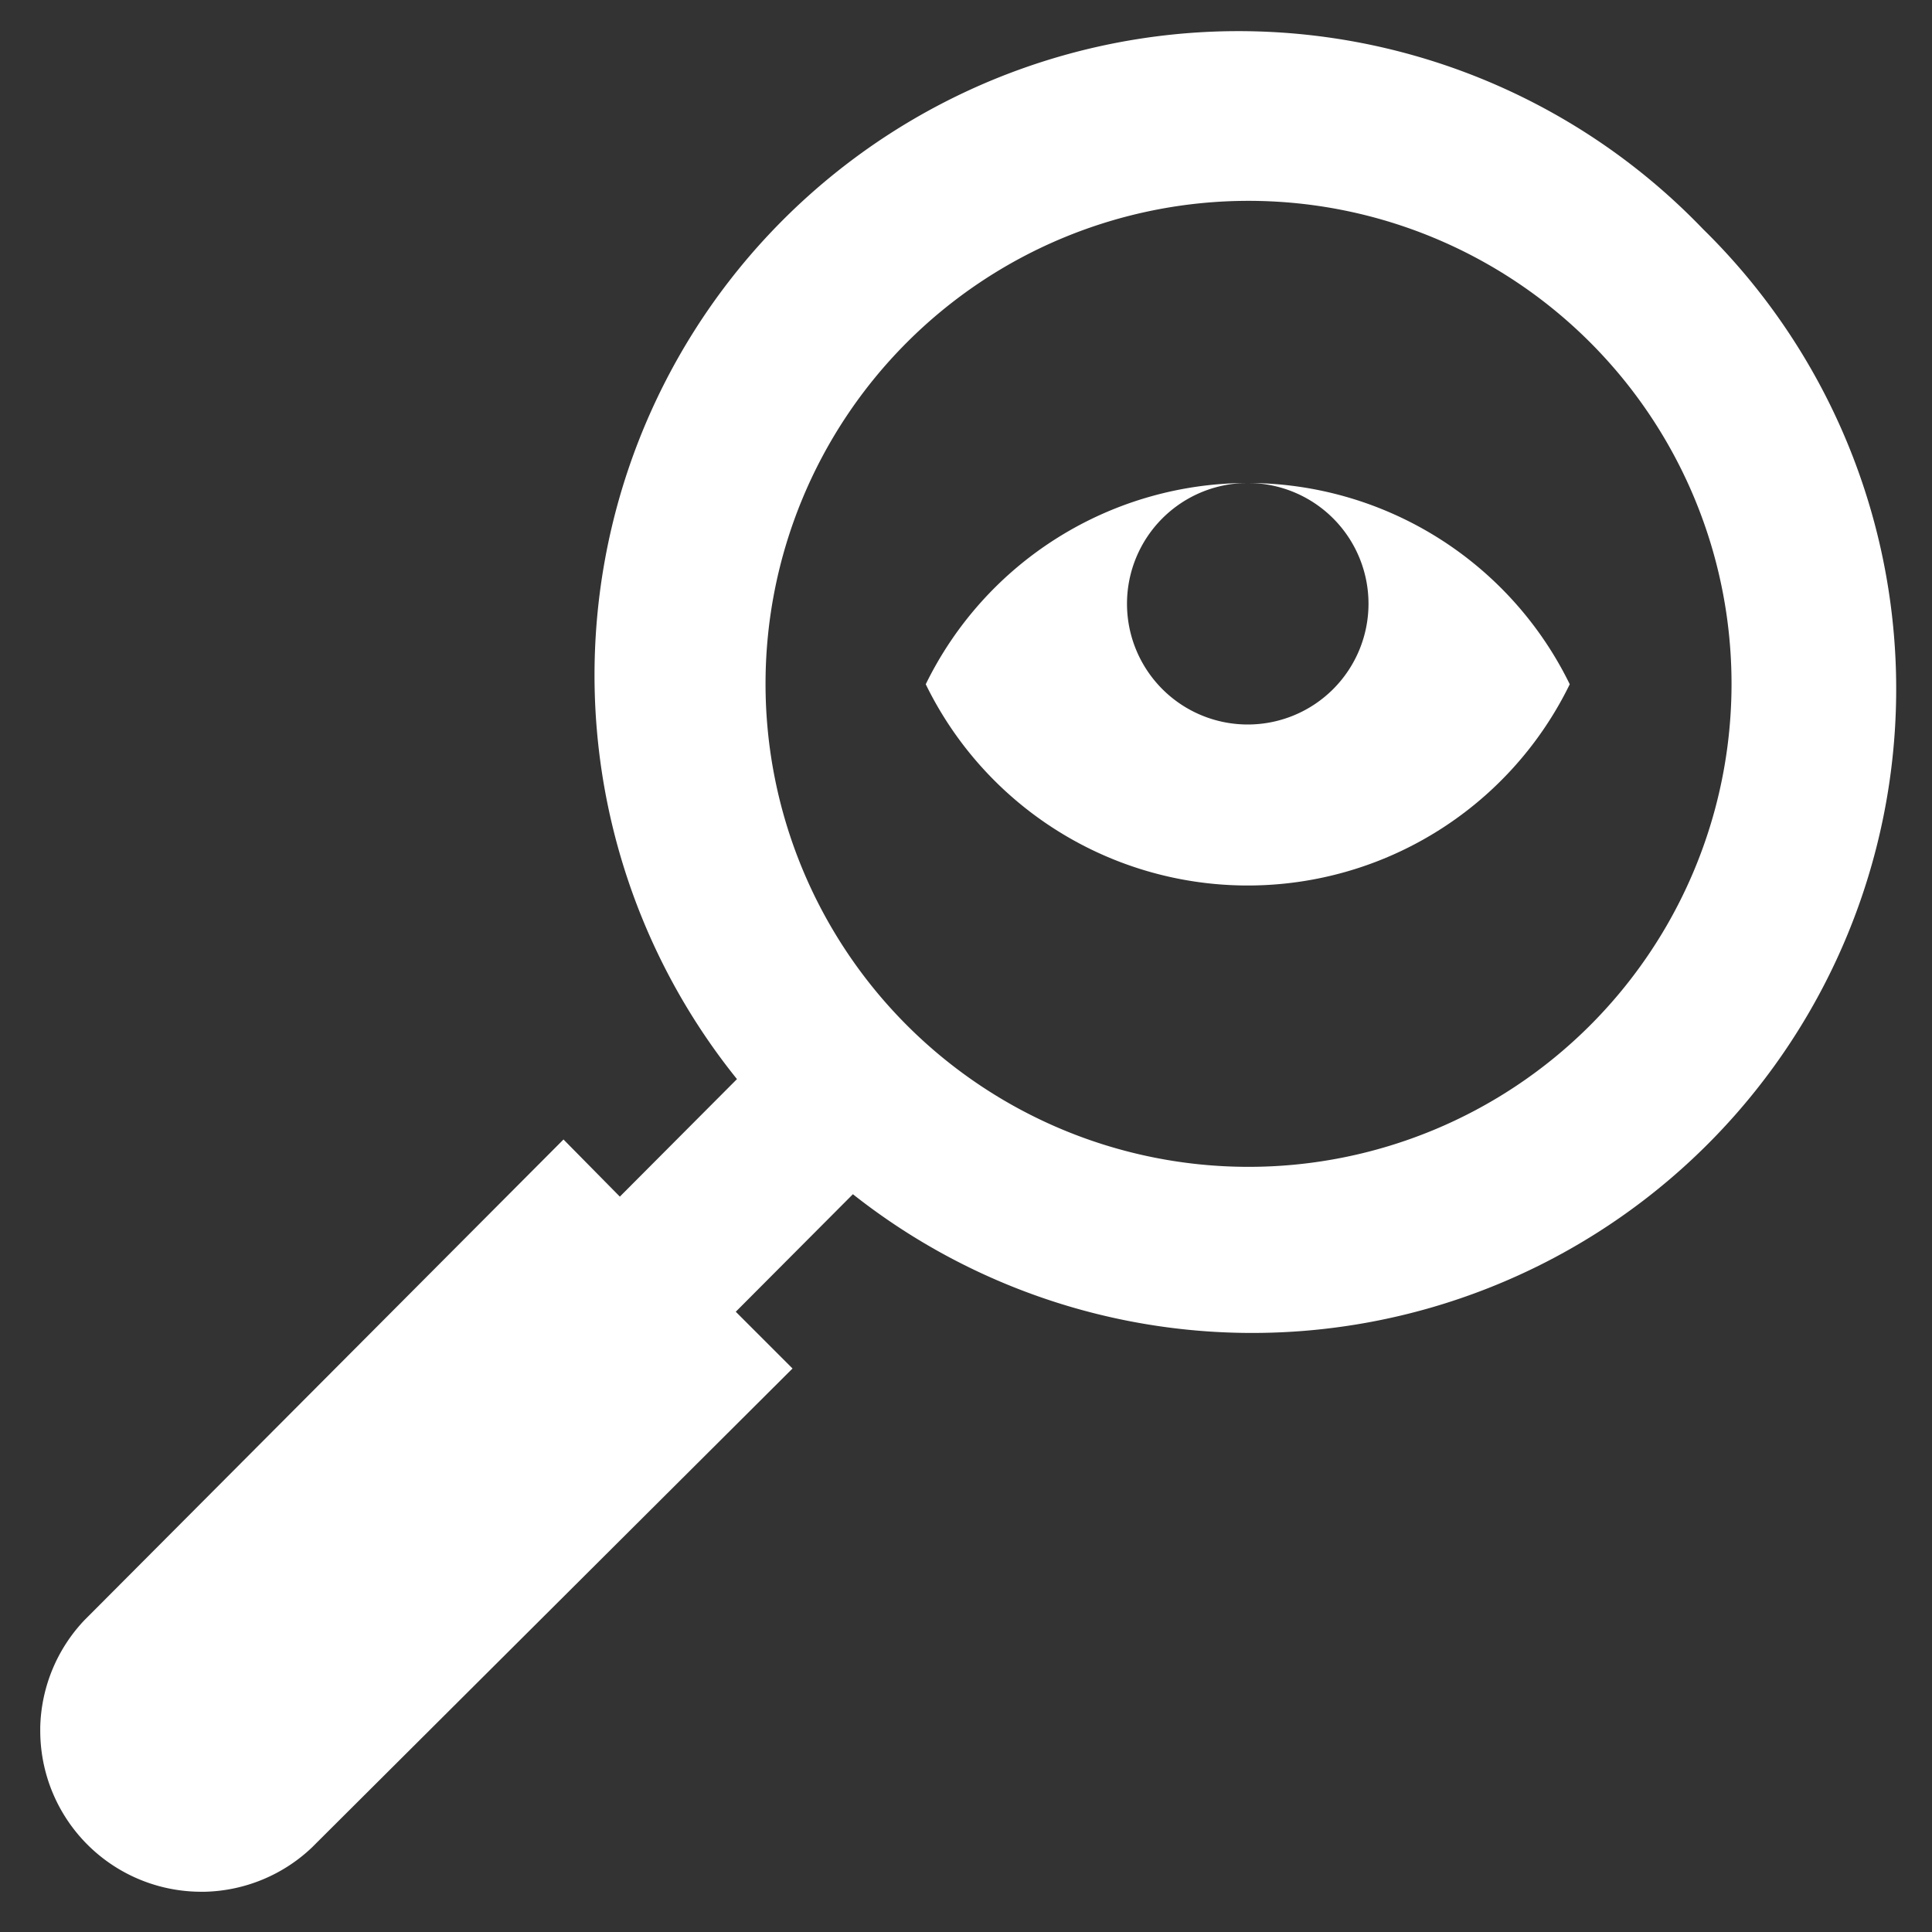 <?xml version="1.0" encoding="UTF-8"?> <svg xmlns="http://www.w3.org/2000/svg" xmlns:xlink="http://www.w3.org/1999/xlink" version="1.1" width="512" height="512" x="0" y="0" viewBox="0 0 48 48" style="enable-background:new 0 0 512 512" xml:space="preserve" class=""><rect x="0" y="0" width="48" height="48" fill="#333333" stroke="none"/><g><path d="M42.31 5.69a16 16 0 0 0-24 21.12l-2.91 2.92-1.4-1.42L2.25 40.1l-.15.15A4 4 0 0 0 1 42.91V43a4 4 0 0 0 4 4h.09a4 4 0 0 0 2.66-1.1l.15-.15L19.69 34l-1.41-1.41 2.91-2.92A16 16 0 0 0 42.31 5.69zm-2.82 19.8a12 12 0 1 1 0-17 12 12 0 0 1 0 17z" fill="#ffffff" opacity="1" data-original="#000000" class=""></path><path d="M31 12a3 3 0 1 1-3 3 3 3 0 0 1 3-3 8.91 8.91 0 0 0-8 5 8.9 8.9 0 0 0 16 0 8.91 8.91 0 0 0-8-5z" fill="#ffffff" opacity="1" data-original="#000000" class=""></path></g></svg> 